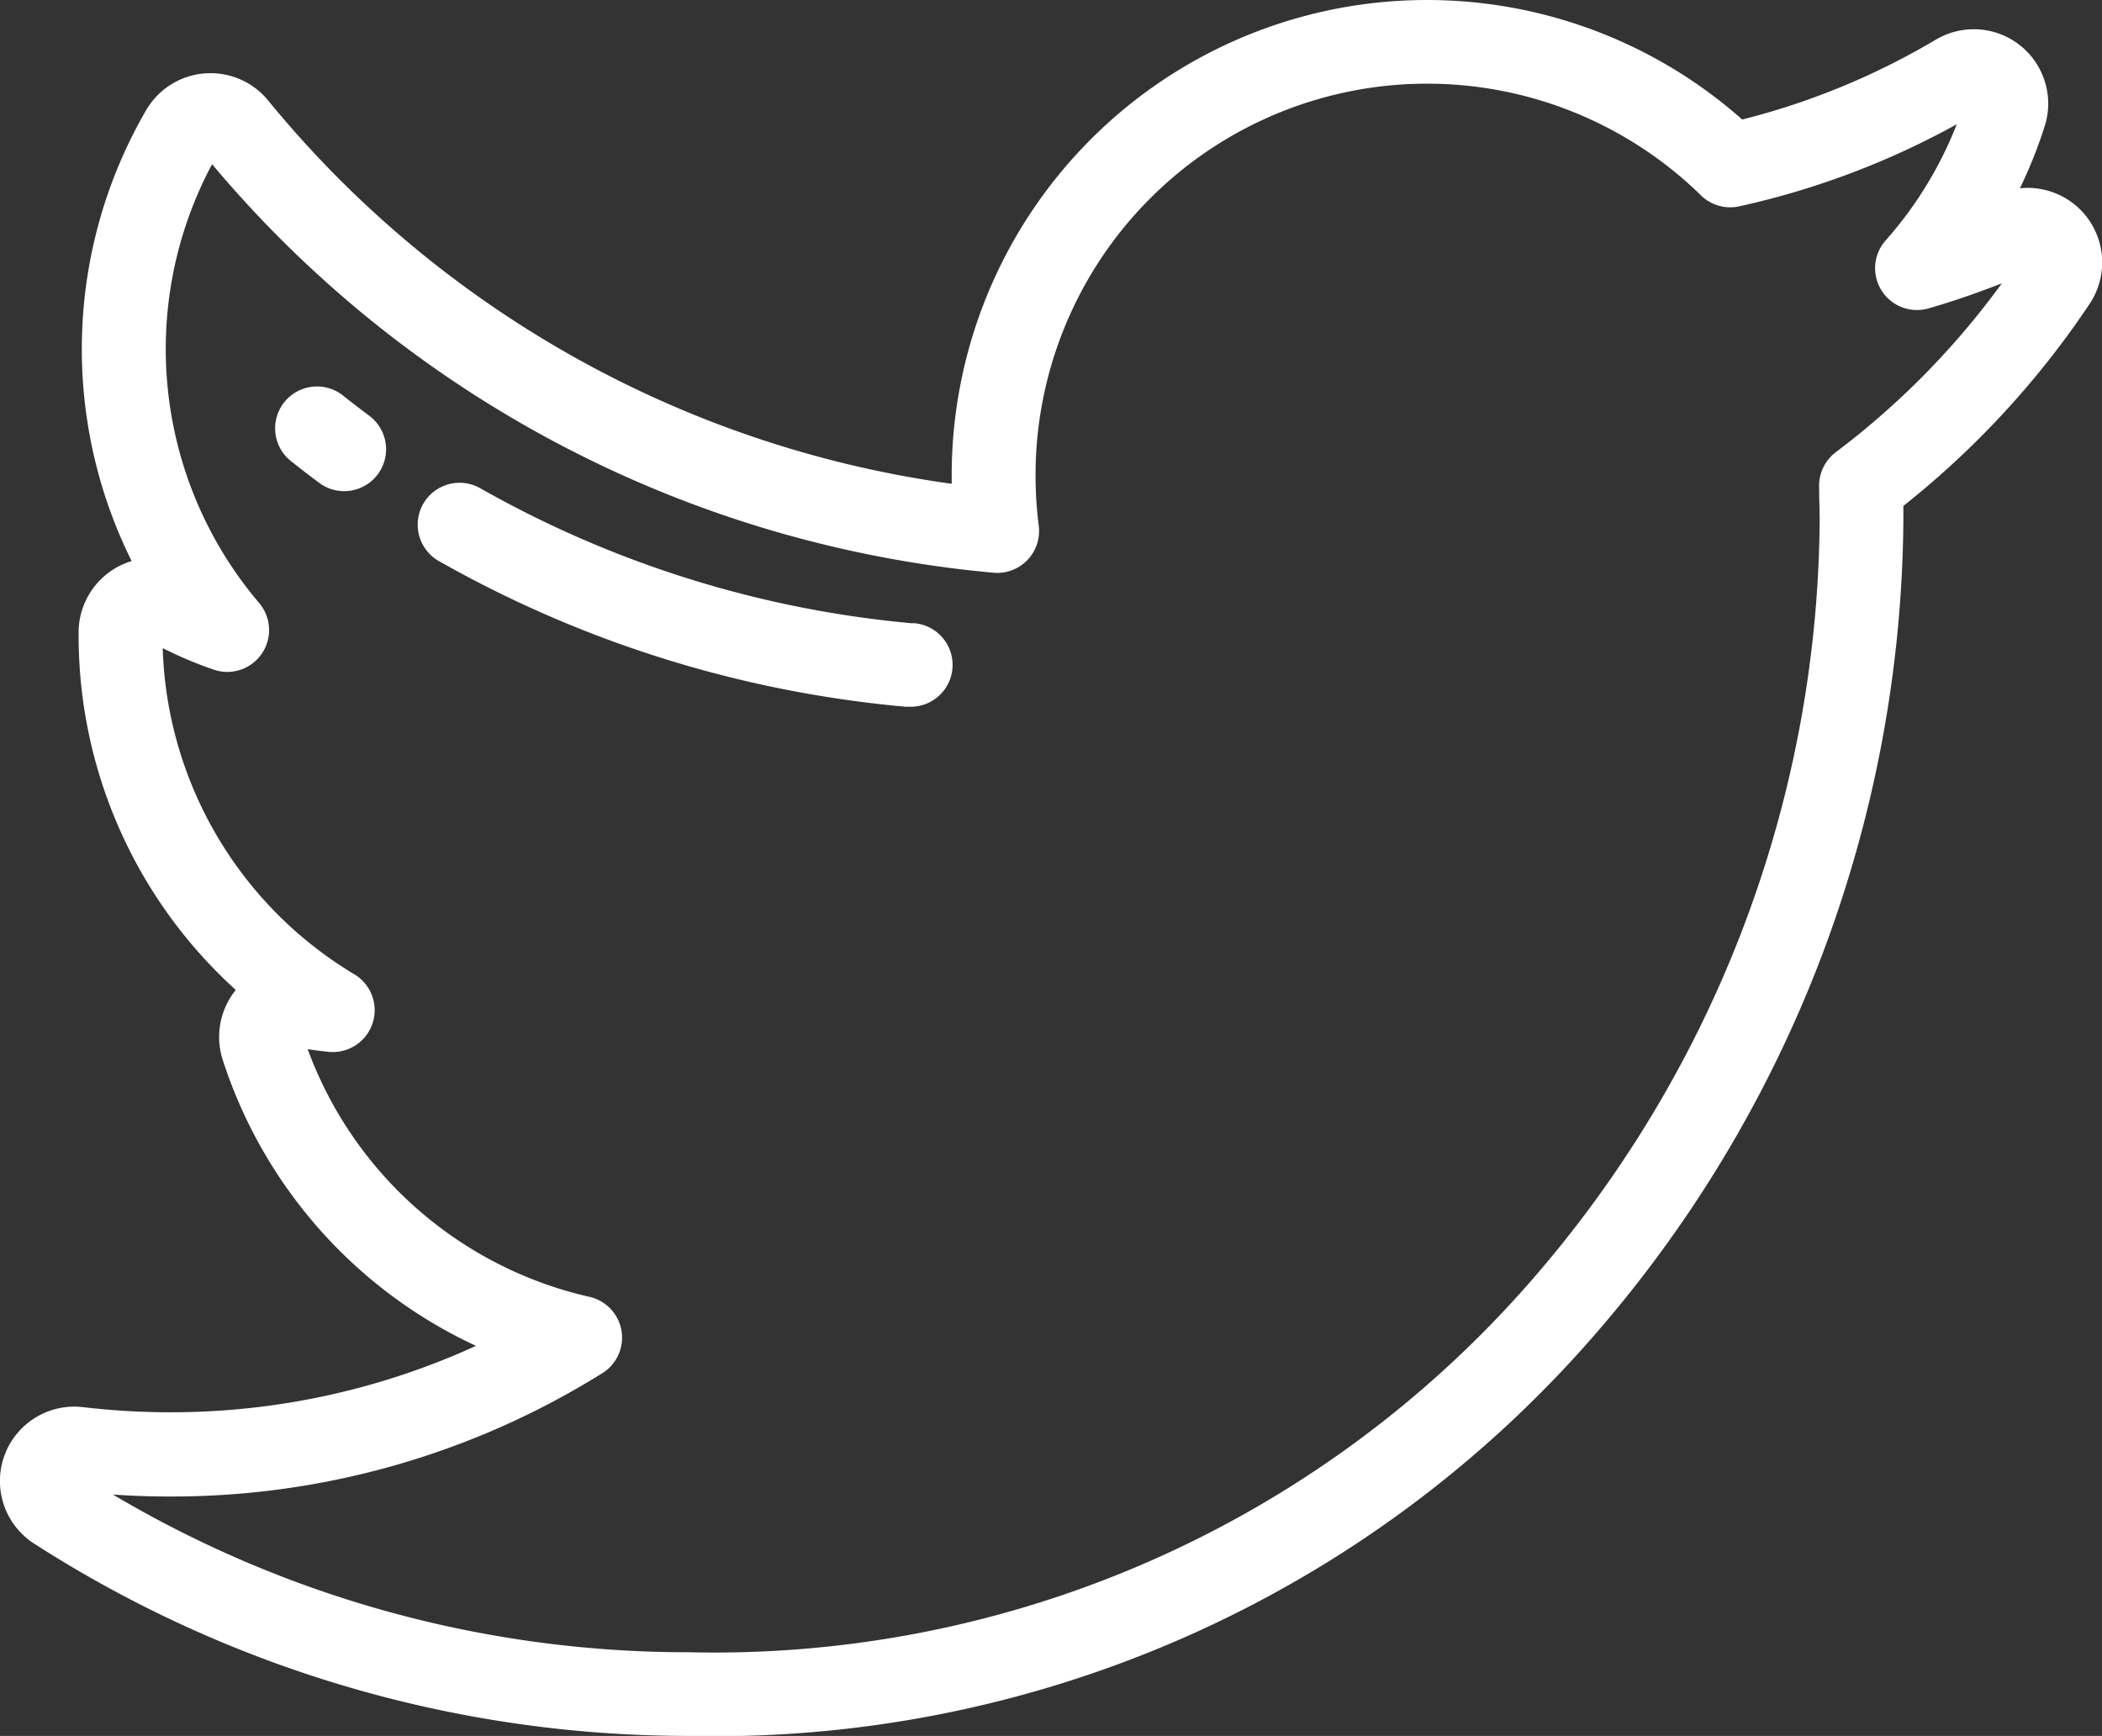 <svg xmlns="http://www.w3.org/2000/svg" width="26.869" height="22.193" viewBox="0 0 26.869 22.193"><rect x="0" y="0" width="26.869" height="22.193" fill="#333333" stroke="none"/><g transform="translate(0)"><g transform="translate(0)"><path d="M26.648,47.293a.956.956,0,0,0-.828-.334,6.065,6.065,0,0,0,.316-.792.951.951,0,0,0-1.391-1.108,9.291,9.291,0,0,1-2.475,1.021,6.076,6.076,0,0,0-10.105,4.545q0,.056,0,.112a13.708,13.708,0,0,1-8.737-4.9.952.952,0,0,0-1.559.122,6.083,6.083,0,0,0-.186,5.766.942.942,0,0,0-.2.086.956.956,0,0,0-.478.8c0,.029,0,.058,0,.087a6.111,6.111,0,0,0,2.009,4.51.956.956,0,0,0-.168.891,6.1,6.1,0,0,0,3.238,3.659,9.356,9.356,0,0,1-3.909.849,9.476,9.476,0,0,1-1.11-.065.951.951,0,0,0-.626,1.746A15.47,15.47,0,0,0,8.8,66.745a14.889,14.889,0,0,0,11.534-5.071A16.04,16.04,0,0,0,24.33,51.22q0-.1,0-.2a11.311,11.311,0,0,0,2.382-2.585A.956.956,0,0,0,26.648,47.293Zm-3.182,3.041a.535.535,0,0,0-.213.444c0,.147.007.3.007.442a14.956,14.956,0,0,1-3.724,9.747A13.846,13.846,0,0,1,8.8,65.675a14.4,14.4,0,0,1-7.356-2.016c.241.017.484.025.726.025A10.386,10.386,0,0,0,7.7,62.107a.535.535,0,0,0-.167-.976,5.021,5.021,0,0,1-3.6-3.166c.089.014.179.025.268.034a.535.535,0,0,0,.327-.992,5.039,5.039,0,0,1-2.448-4.169,5.252,5.252,0,0,0,.648.274.535.535,0,0,0,.583-.853,5.012,5.012,0,0,1-.6-5.608A14.775,14.775,0,0,0,12.7,51.874a.535.535,0,0,0,.578-.6,5.135,5.135,0,0,1-.041-.648,5.005,5.005,0,0,1,8.506-3.576.535.535,0,0,0,.489.14,10.351,10.351,0,0,0,2.78-1.049,4.951,4.951,0,0,1-.908,1.484.535.535,0,0,0,.55.869c.316-.091.629-.2.935-.32A10.224,10.224,0,0,1,23.465,50.334Z" transform="translate(0 -44.552)" fill="#fff"/></g><g transform="translate(3.517 4.941)"><path d="M68.229,139.081c-.113-.084-.226-.171-.335-.258a.535.535,0,0,0-.666.838c.118.094.239.187.361.278a.535.535,0,0,0,.64-.858Z" transform="translate(-67.026 -138.707)" fill="#fff"/></g><g transform="translate(5.339 6.172)"><path d="M108.071,163.962a13.693,13.693,0,0,1-5.528-1.727.535.535,0,0,0-.529.931,14.772,14.772,0,0,0,5.964,1.862l.047,0a.535.535,0,0,0,.046-1.069Z" transform="translate(-101.743 -162.165)" fill="#fff"/></g></g></svg>